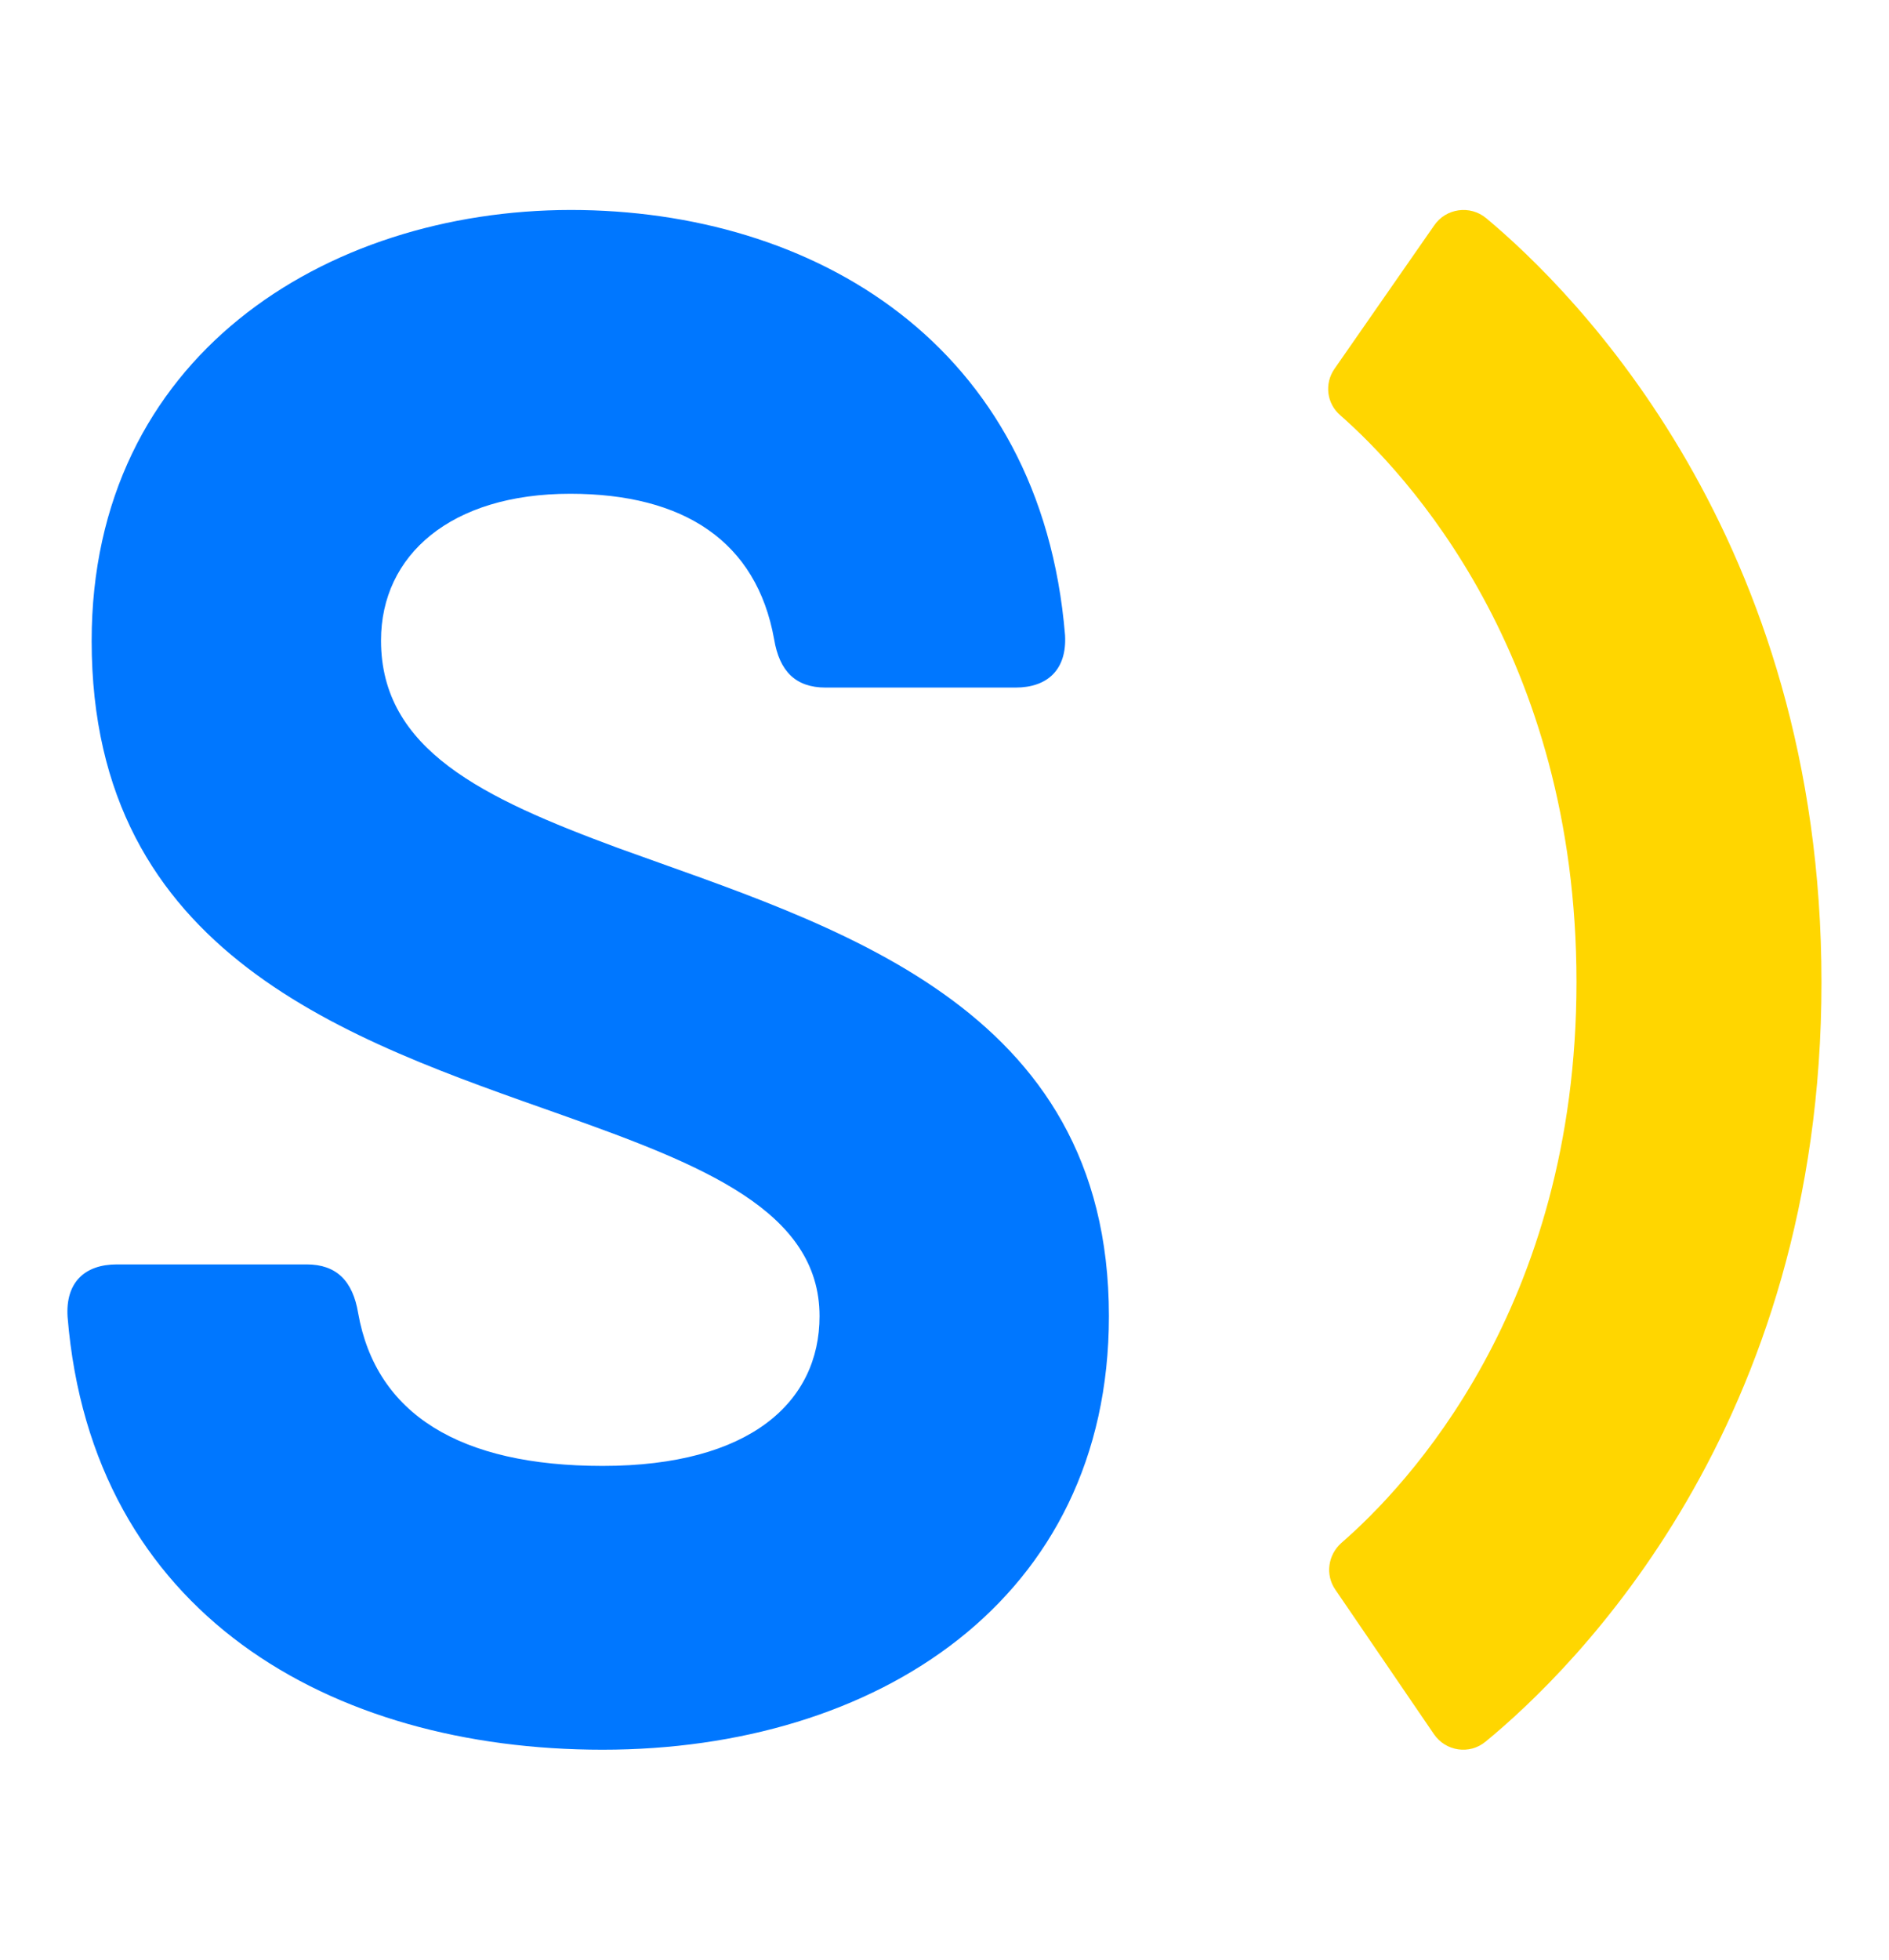 <svg width="27" height="28" viewBox="0 0 27 28" fill="none" xmlns="http://www.w3.org/2000/svg">
<g clip-path="url(#clip0_212_7349)">
<path d="M8.613 25C12.52 25 15.85 22.866 15.85 18.805C15.85 14.334 11.883 13.223 8.836 12.117C6.896 11.4 5.446 10.711 5.446 9.151C5.446 7.931 6.444 7.055 8.149 7.055C9.773 7.055 10.814 7.734 11.065 9.135C11.141 9.589 11.37 9.824 11.801 9.824H14.515C14.973 9.824 15.251 9.567 15.223 9.075C14.88 4.915 11.626 3 8.155 3C4.645 3.005 1.31 5.101 1.31 9.157C1.31 13.655 5.005 14.859 8.035 15.932C10.035 16.643 11.714 17.3 11.714 18.805C11.714 20.031 10.722 20.945 8.613 20.945C6.574 20.945 5.375 20.206 5.119 18.761C5.043 18.302 4.809 18.066 4.384 18.066H1.669C1.212 18.066 0.934 18.323 0.966 18.816C1.31 23.052 4.716 25 8.613 25Z" fill="#0077FF"/>
<path d="M19.074 5.27L20.499 3.221C20.668 2.974 21.013 2.927 21.242 3.117C22.503 4.168 26.035 7.683 26.035 14.035C26.035 20.375 22.498 23.847 21.233 24.885C21.004 25.075 20.663 25.023 20.495 24.777L19.087 22.714C18.94 22.502 18.979 22.217 19.174 22.044C20.102 21.239 22.533 18.688 22.533 14.031C22.533 9.344 20.089 6.753 19.16 5.936C18.962 5.768 18.927 5.482 19.074 5.27Z" fill="#FFD600"/>
</g>
<defs>
<clipPath id="clip0_212_7349">
<rect width="25.071" height="22" fill="white" transform="translate(0.964 3)"/>
</clipPath>
</defs>
</svg>
